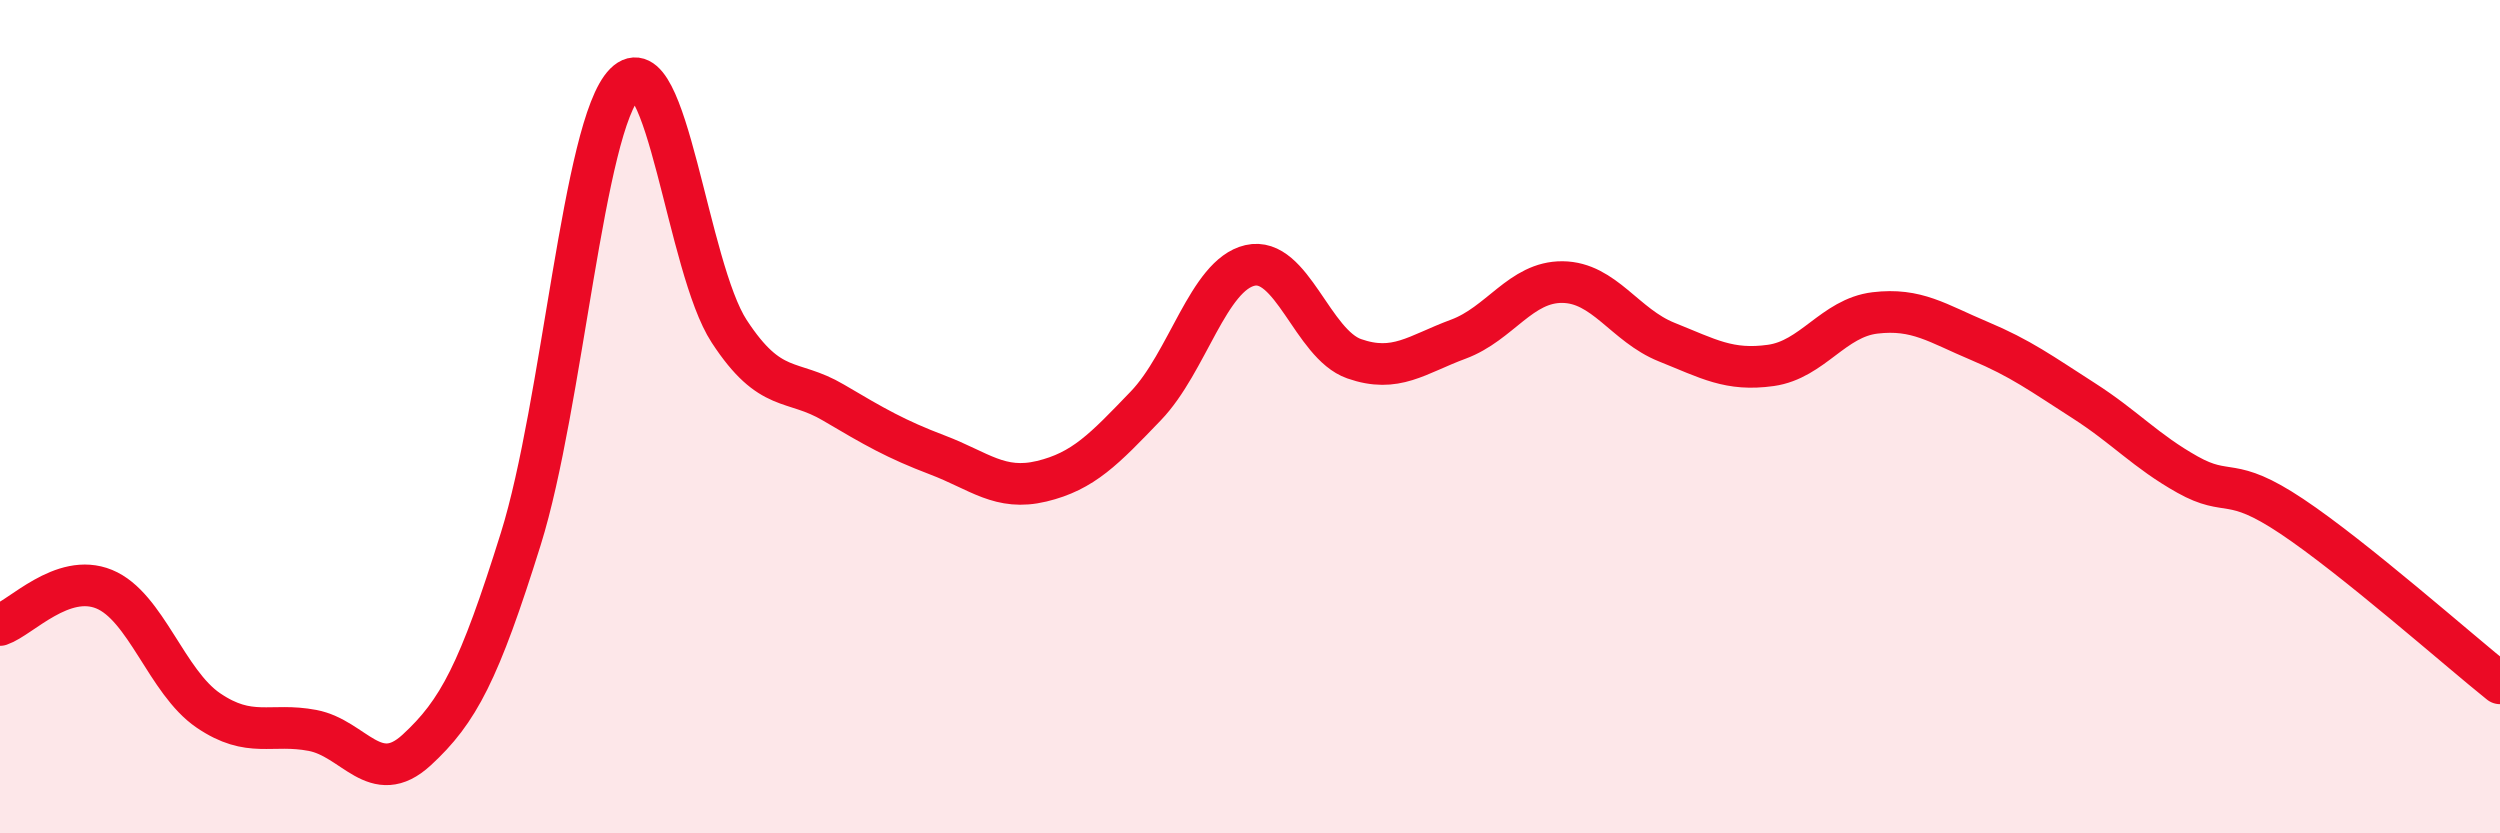 
    <svg width="60" height="20" viewBox="0 0 60 20" xmlns="http://www.w3.org/2000/svg">
      <path
        d="M 0,15 C 0.5,14.83 1.5,13.73 2.5,14.14 C 3.5,14.55 4,16.37 5,17.05 C 6,17.73 6.5,17.34 7.5,17.53 C 8.5,17.72 9,18.92 10,18 C 11,17.08 11.5,16.13 12.5,12.93 C 13.5,9.73 14,3 15,2 C 16,1 16.5,6.42 17.5,7.95 C 18.5,9.48 19,9.07 20,9.66 C 21,10.25 21.5,10.54 22.5,10.92 C 23.5,11.3 24,11.79 25,11.55 C 26,11.31 26.5,10.78 27.5,9.74 C 28.5,8.7 29,6.6 30,6.37 C 31,6.14 31.5,8.26 32.5,8.61 C 33.5,8.96 34,8.51 35,8.14 C 36,7.77 36.5,6.76 37.5,6.77 C 38.5,6.78 39,7.81 40,8.21 C 41,8.61 41.5,8.91 42.5,8.77 C 43.5,8.63 44,7.63 45,7.51 C 46,7.39 46.5,7.76 47.5,8.18 C 48.5,8.6 49,8.97 50,9.61 C 51,10.25 51.5,10.83 52.5,11.39 C 53.5,11.95 53.5,11.39 55,12.39 C 56.5,13.39 59,15.6 60,16.4L60 20L0 20Z"
        fill="#EB0A25"
        opacity="0.1"
        stroke-linecap="round"
        stroke-linejoin="round"
      />
      <path
        d="M 0,15 C 0.5,14.83 1.5,13.73 2.5,14.14 C 3.5,14.55 4,16.37 5,17.05 C 6,17.73 6.5,17.34 7.5,17.53 C 8.5,17.72 9,18.92 10,18 C 11,17.08 11.5,16.13 12.5,12.93 C 13.5,9.73 14,3 15,2 C 16,1 16.5,6.42 17.5,7.95 C 18.5,9.48 19,9.07 20,9.66 C 21,10.25 21.5,10.54 22.5,10.92 C 23.5,11.3 24,11.79 25,11.55 C 26,11.31 26.5,10.78 27.5,9.74 C 28.5,8.7 29,6.6 30,6.37 C 31,6.14 31.5,8.26 32.5,8.61 C 33.5,8.96 34,8.51 35,8.14 C 36,7.77 36.5,6.76 37.5,6.77 C 38.5,6.78 39,7.81 40,8.21 C 41,8.61 41.5,8.91 42.5,8.77 C 43.5,8.63 44,7.63 45,7.51 C 46,7.39 46.5,7.76 47.5,8.18 C 48.5,8.6 49,8.97 50,9.61 C 51,10.25 51.5,10.83 52.5,11.39 C 53.5,11.95 53.5,11.39 55,12.39 C 56.5,13.39 59,15.6 60,16.4"
        stroke="#EB0A25"
        stroke-width="1"
        fill="none"
        stroke-linecap="round"
        stroke-linejoin="round"
      />
    </svg>
  